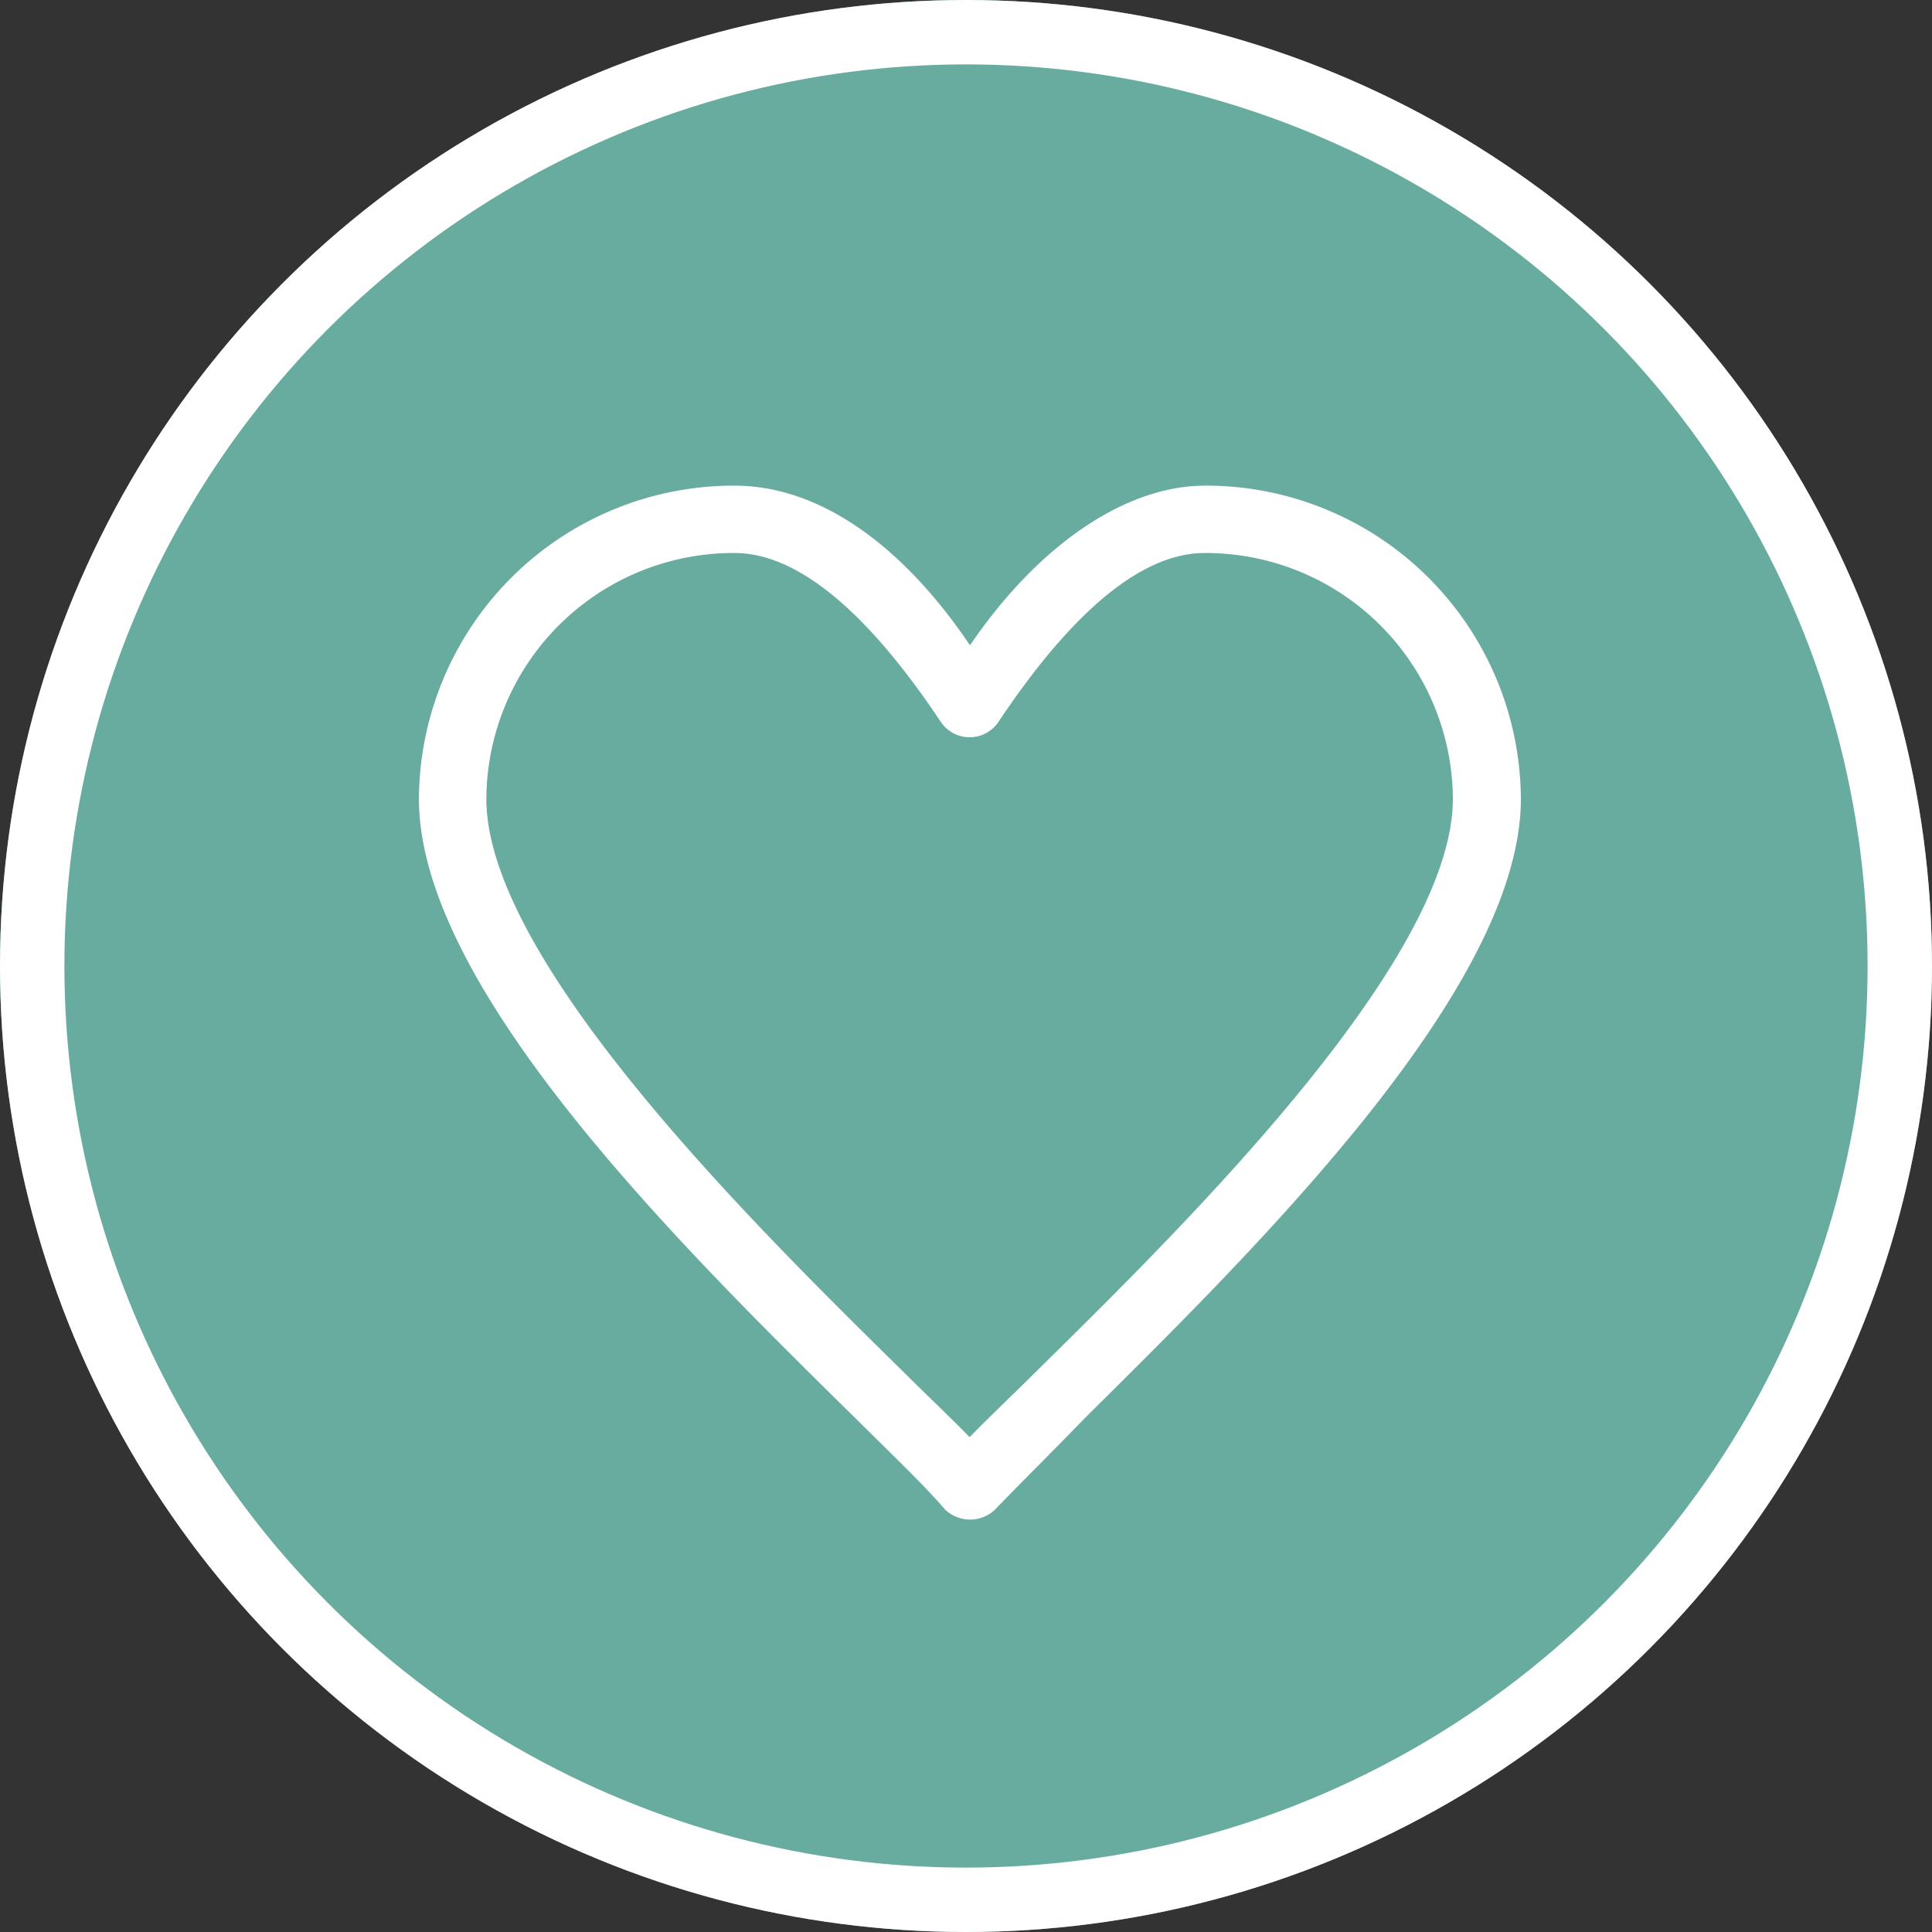 <svg xmlns="http://www.w3.org/2000/svg" xmlns:xlink="http://www.w3.org/1999/xlink" width="30" height="30" viewBox="0 0 30 30">
  <rect x="0" y="0" width="30" height="30" fill="#333333" stroke="none"/>
  <defs>
    <clipPath id="clip-path">
      <rect id="Rechteck_1583" data-name="Rechteck 1583" width="17.113" height="16.052" fill="#fff"/>
    </clipPath>
  </defs>
  <g id="Gruppe_1340" data-name="Gruppe 1340" transform="translate(-992 -793)">
    <g id="Ellipse_223" data-name="Ellipse 223" transform="translate(992 793)" fill="#67ac9f" stroke="#fff" stroke-width="1">
      <circle cx="15" cy="15" r="15" stroke="none"/>
      <circle cx="15" cy="15" r="14.5" fill="none"/>
    </g>
    <g id="Gruppe_1310" data-name="Gruppe 1310" transform="translate(998.505 800.541)">
      <g id="Gruppe_1309" data-name="Gruppe 1309" transform="translate(0 0)" clip-path="url(#clip-path)">
        <path id="Pfad_1064" data-name="Pfad 1064" d="M12.209,0C10.969,0,9.616.923,8.557,2.479,7.477.878,6.186,0,4.9,0A4.889,4.889,0,0,0,0,4.862c0,2.95,4.088,6.972,6.792,9.633l.335.331c.418.412.78.767,1.042,1.072a.562.562,0,0,0,.779,0c.191-.2.423-.434.687-.7.211-.214.443-.447.687-.7l.1-.1c2.664-2.639,6.689-6.628,6.689-9.532A4.889,4.889,0,0,0,12.209,0M4.9,1.046c.966,0,2.045.884,3.207,2.627a.539.539,0,0,0,.889,0c1.162-1.743,2.241-2.627,3.207-2.627a3.839,3.839,0,0,1,3.852,3.816c0,2.53-4.213,6.672-6.477,8.9-.146.145-.289.285-.427.419-.215.21-.421.41-.6.594-.179-.184-.385-.384-.6-.594-.138-.134-.281-.274-.427-.419-2.264-2.226-6.477-6.368-6.477-8.9A3.839,3.839,0,0,1,4.9,1.046" transform="translate(0 0)" fill="#fff" fill-rule="evenodd"/>
      </g>
    </g>
  </g>
</svg>

